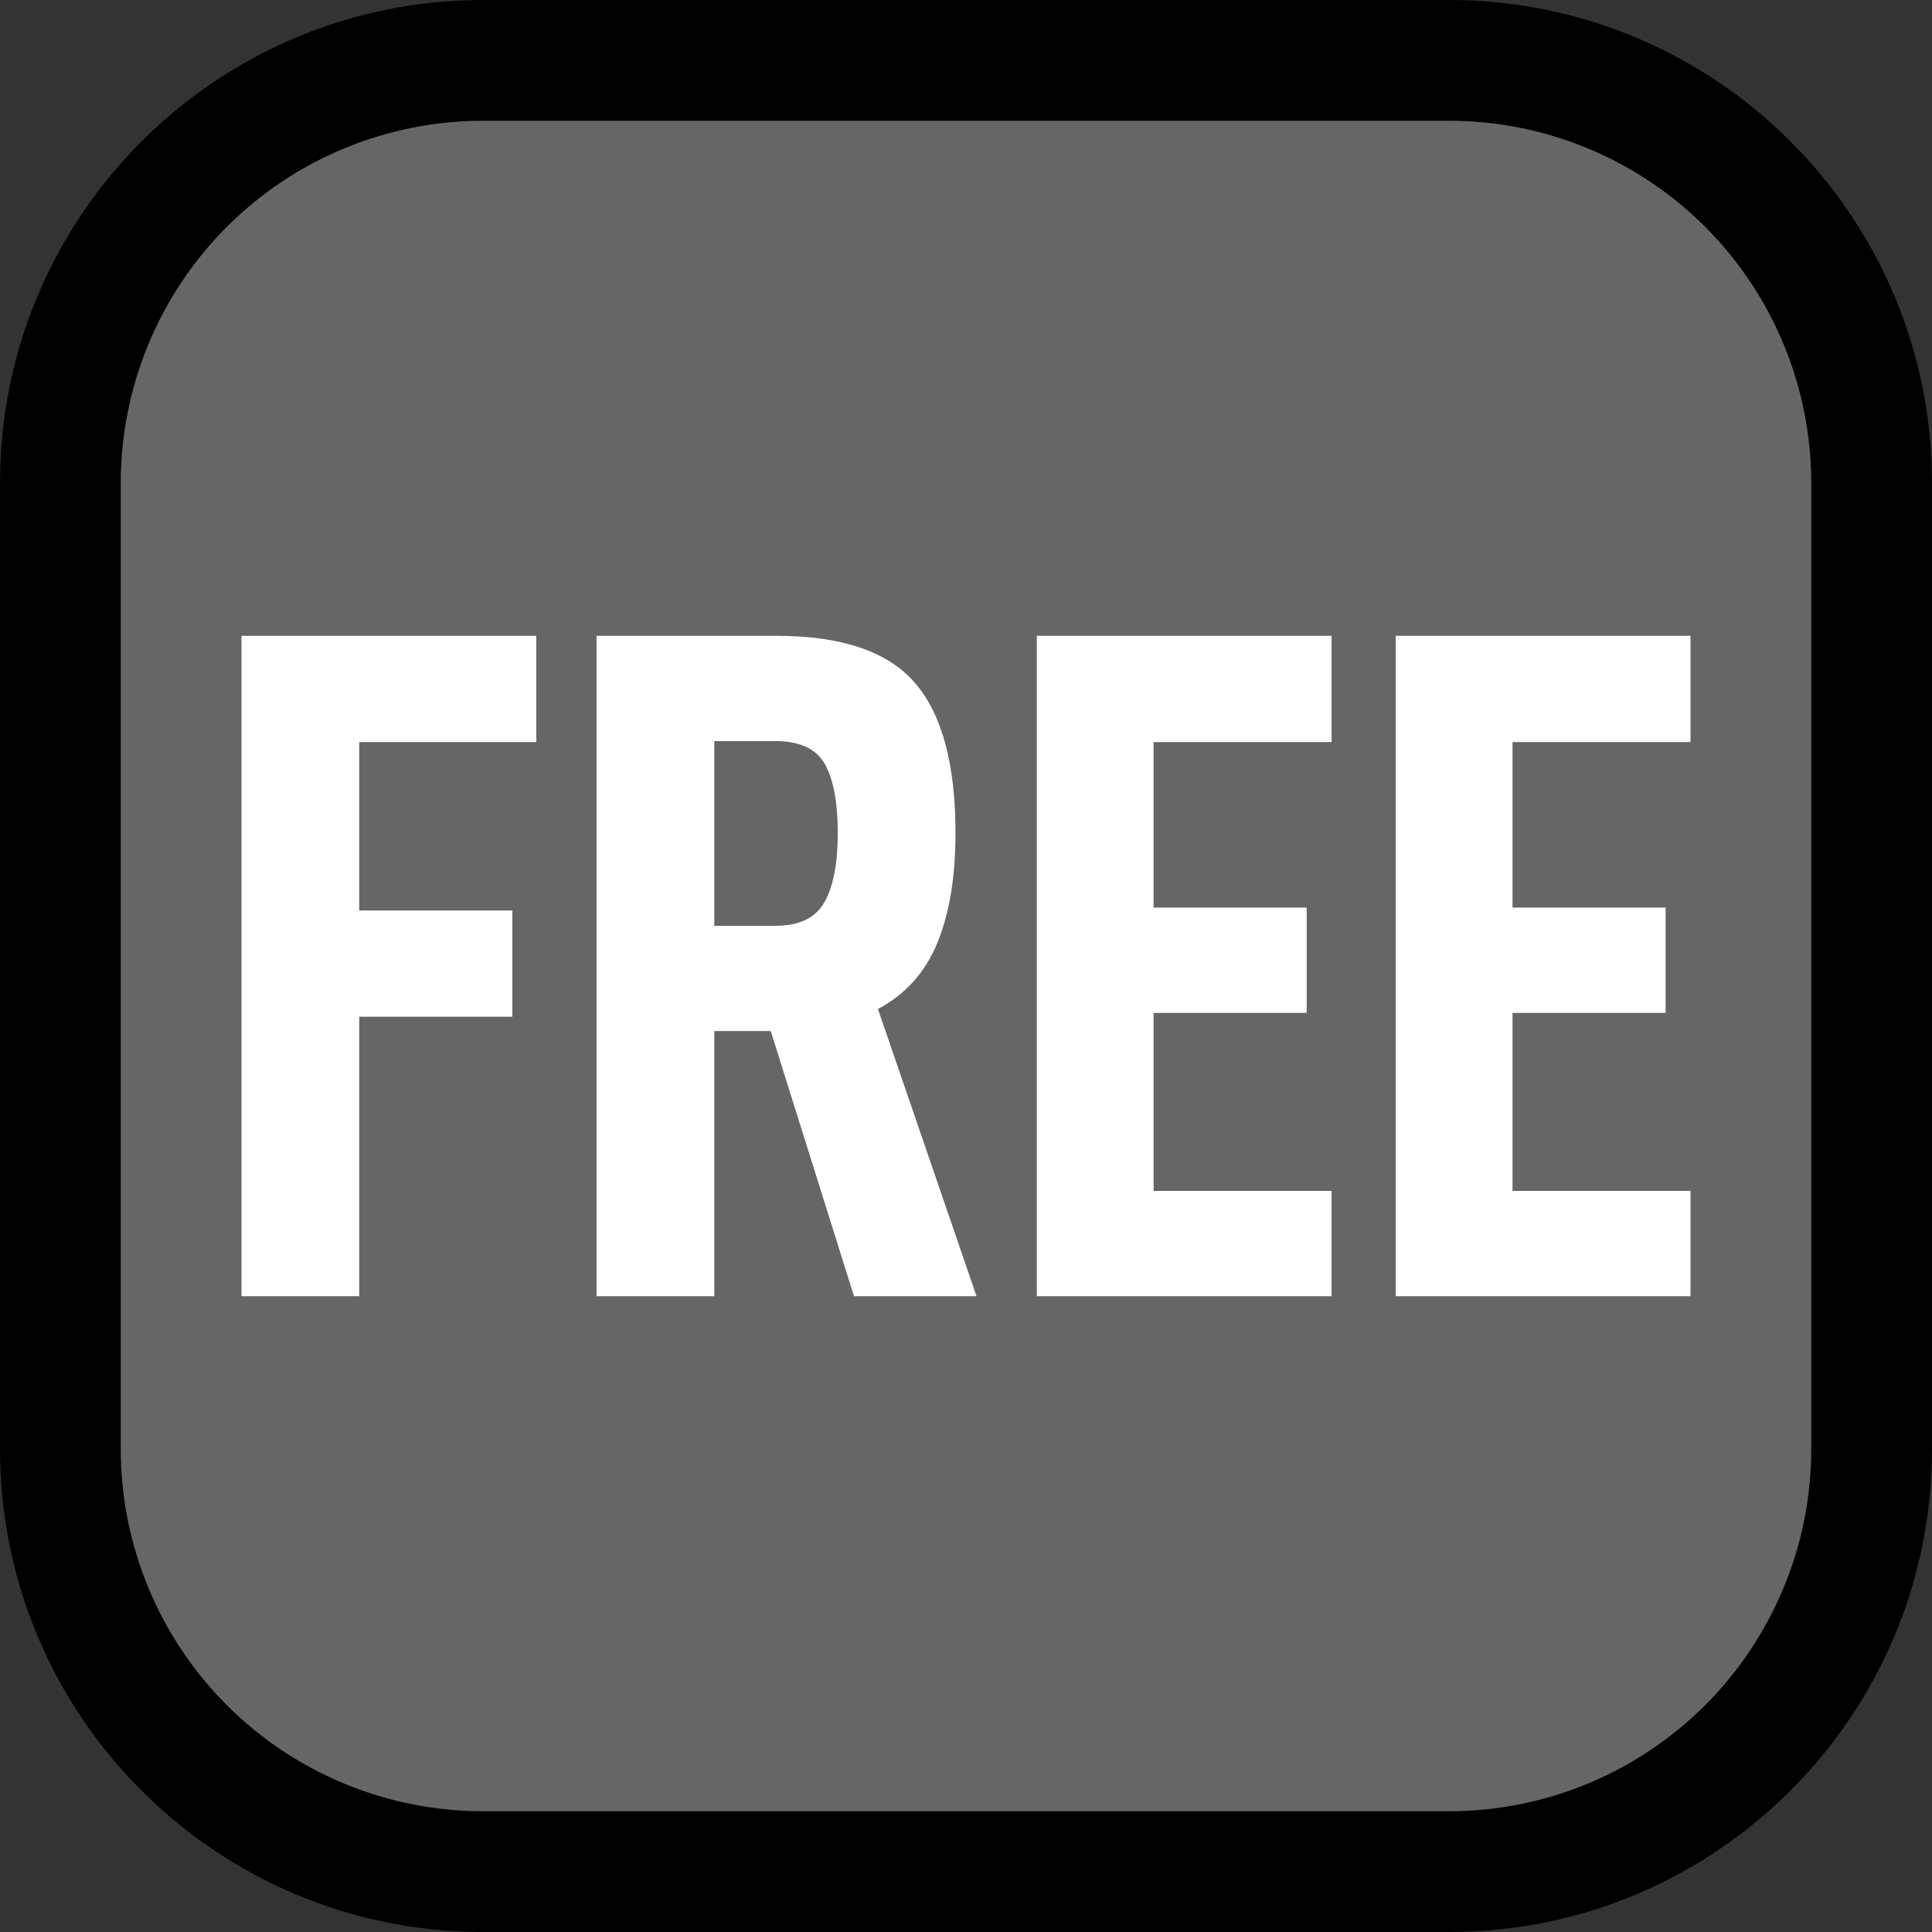 <?xml version="1.0" encoding="UTF-8" standalone="no"?><!DOCTYPE svg PUBLIC "-//W3C//DTD SVG 1.1//EN" "http://www.w3.org/Graphics/SVG/1.1/DTD/svg11.dtd"><svg width="100%" height="100%" viewBox="0 0 32 32" version="1.1" xmlns="http://www.w3.org/2000/svg" xmlns:xlink="http://www.w3.org/1999/xlink" xml:space="preserve" xmlns:serif="http://www.serif.com/" style="fill-rule:evenodd;clip-rule:evenodd;stroke-linejoin:round;stroke-miterlimit:1.414;">
<rect x="0" y="0" width="32" height="32" fill="#333333" stroke="none"/>
<rect id="free" x="0" y="0" width="32" height="32" style="fill:none;"/><clipPath id="_clip1"><rect x="0" y="0" width="32" height="32"/></clipPath><g clip-path="url(#_clip1)"><g id="outline"><path d="M32,8c0,-4.418 -3.582,-8 -8,-8c-4.887,0 -11.113,0 -16,0c-4.418,0 -8,3.582 -8,8c0,4.887 0,11.113 0,16c0,4.418 3.582,8 8,8c4.887,0 11.113,0 16,0c4.418,0 8,-3.582 8,-8c0,-4.887 0,-11.113 0,-16Z"/></g><g id="emoji"><path d="M30,8c0,-1.591 -0.632,-3.117 -1.757,-4.243c-1.126,-1.125 -2.652,-1.757 -4.243,-1.757c-4.724,0 -11.276,0 -16,0c-1.591,0 -3.117,0.632 -4.243,1.757c-1.125,1.126 -1.757,2.652 -1.757,4.243c0,4.724 0,11.276 0,16c0,1.591 0.632,3.117 1.757,4.243c1.126,1.125 2.652,1.757 4.243,1.757c4.724,0 11.276,0 16,0c1.591,0 3.117,-0.632 4.243,-1.757c1.125,-1.126 1.757,-2.652 1.757,-4.243c0,-4.724 0,-11.276 0,-16Z" style="fill:#666;"/><path d="M5.95,12.291l0,2.79l2.536,0l0,1.759l-2.536,0l0,4.629l-1.95,0l0,-10.938l4.882,0l0,1.76l-2.932,0Z" style="fill:#fff;fill-rule:nonzero;"/><path d="M12.766,17.078l-0.935,0l0,4.391l-1.95,0l0,-10.938l2.98,0c1.078,0 1.842,0.259 2.291,0.777c0.449,0.518 0.674,1.347 0.674,2.489c0,0.729 -0.101,1.336 -0.302,1.823c-0.2,0.486 -0.528,0.85 -0.982,1.093l1.632,4.756l-2.029,0l-1.379,-4.391Zm-0.935,-1.744l1.014,0c0.391,0 0.661,-0.129 0.809,-0.388c0.148,-0.259 0.222,-0.642 0.222,-1.149c0,-0.508 -0.072,-0.888 -0.214,-1.142c-0.143,-0.253 -0.415,-0.38 -0.817,-0.38l-1.014,0l0,3.059Z" style="fill:#fff;fill-rule:nonzero;"/><path d="M19.107,12.291l0,2.742l2.536,0l0,1.744l-2.536,0l0,2.948l2.948,0l0,1.744l-4.882,0l0,-10.938l4.882,0l0,1.76l-2.948,0Z" style="fill:#fff;fill-rule:nonzero;"/><path d="M25.052,12.291l0,2.742l2.536,0l0,1.744l-2.536,0l0,2.948l2.948,0l0,1.744l-4.882,0l0,-10.938l4.882,0l0,1.76l-2.948,0Z" style="fill:#fff;fill-rule:nonzero;"/></g></g></svg>